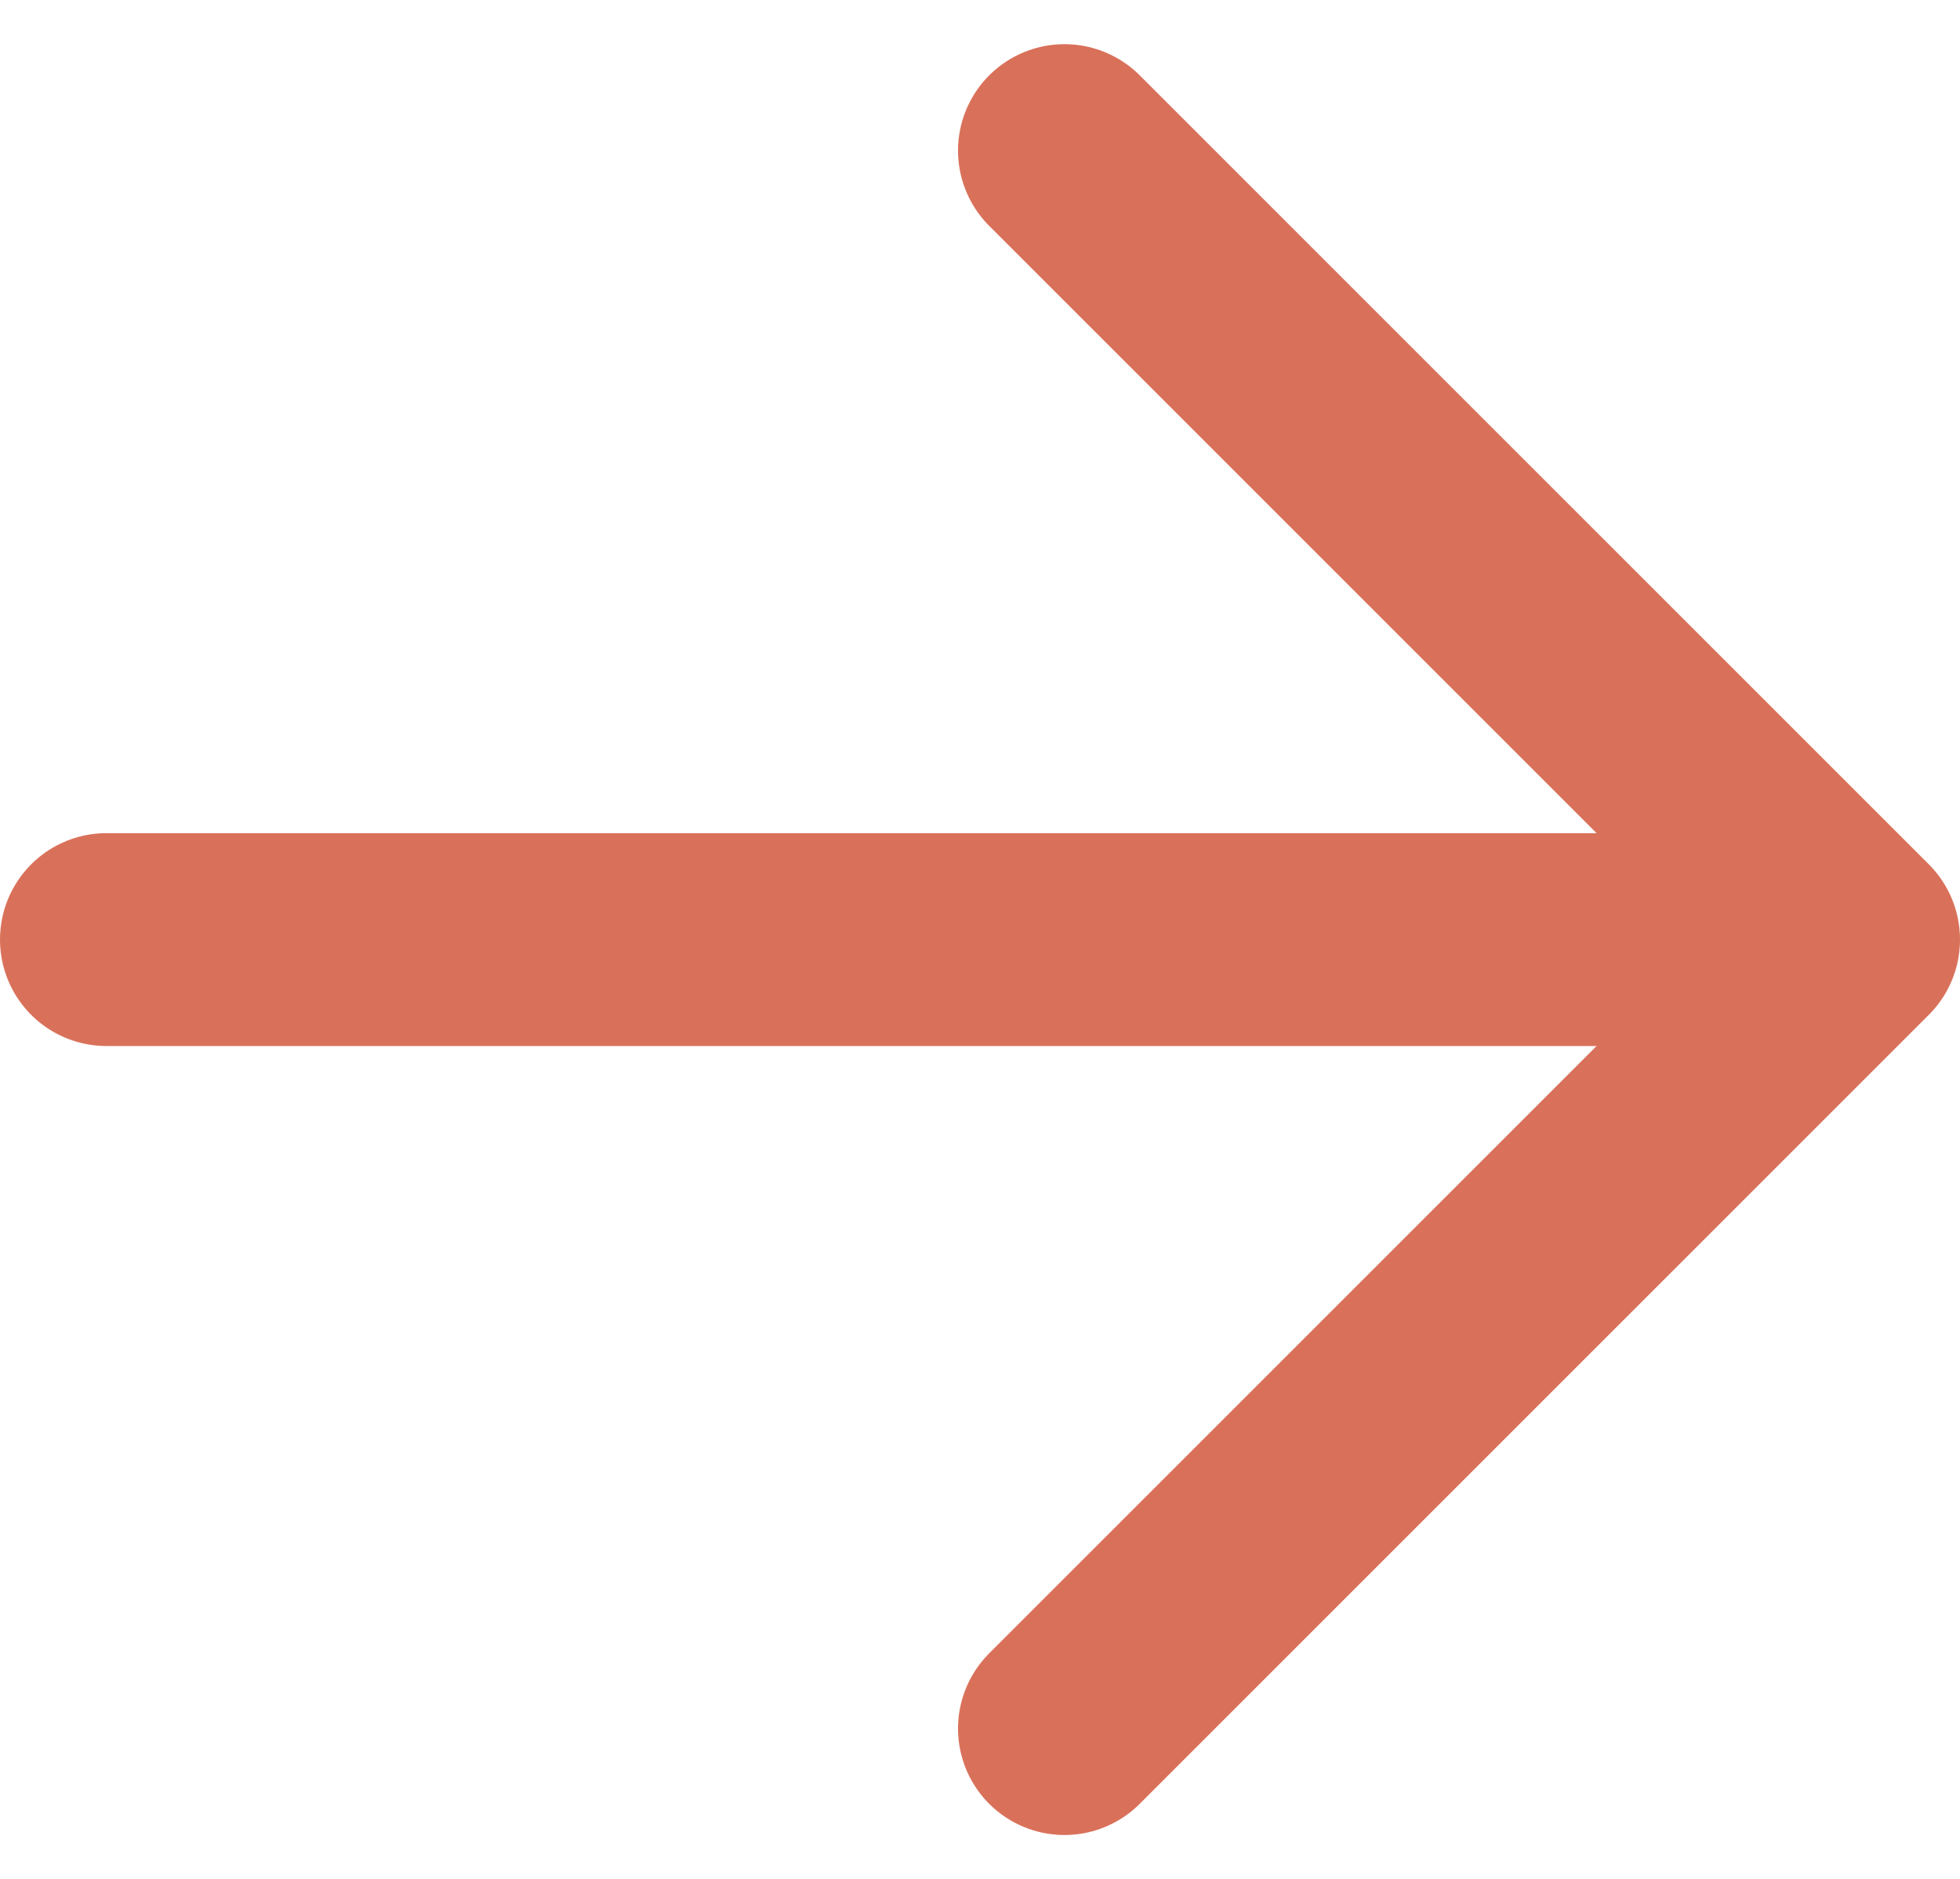 <svg xmlns="http://www.w3.org/2000/svg" width="18.413" height="17.655" viewBox="0 0 18.413 17.655">
  <g id="Group_1" data-name="Group 1" transform="translate(-155.5 -558.672)">
    <line id="Line_1" data-name="Line 1" x2="16" transform="translate(156.5 567.5)" fill="none" stroke="#d9715a" stroke-linecap="round" stroke-width="2"/>
    <path id="Path_1" data-name="Path 1" d="M164.5,33.159l7.413,7.413L164.5,47.985" transform="translate(1 526.928)" fill="none" stroke="#d9715a" stroke-linecap="round" stroke-linejoin="round" stroke-width="2"/>
  </g>
</svg>
